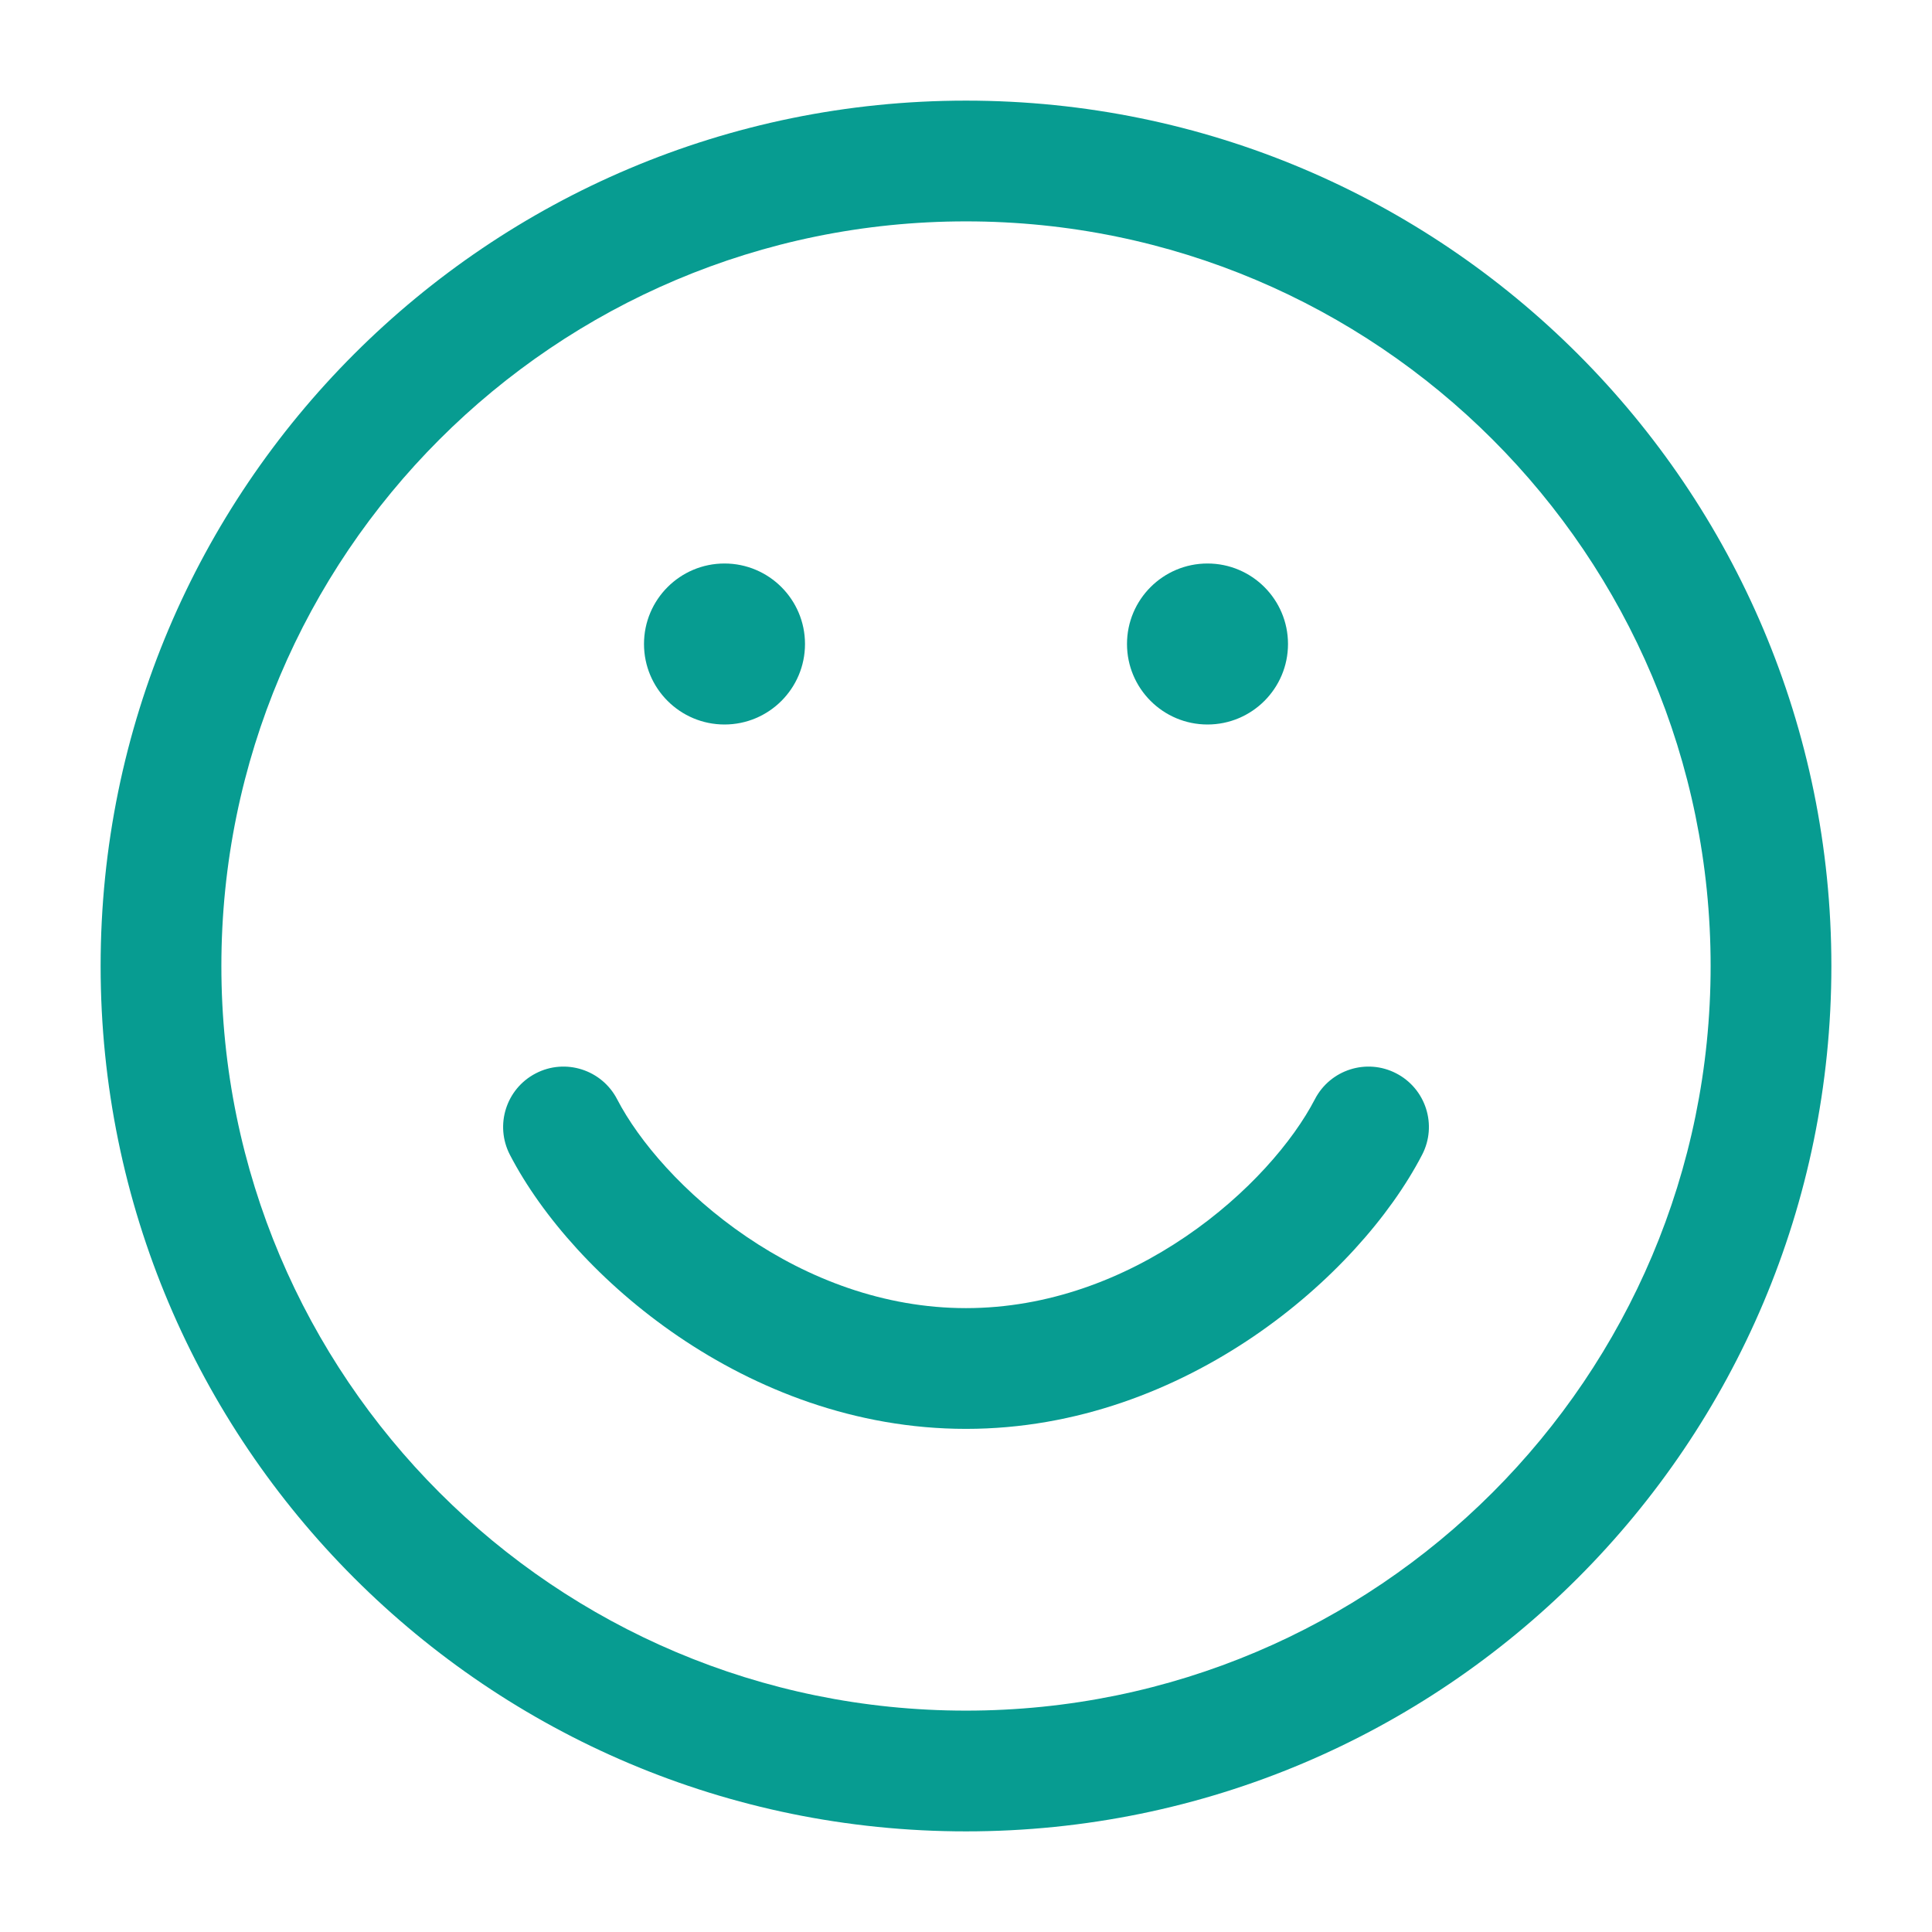 <svg width="24" height="24" viewBox="0 0 24 24" fill="none" xmlns="http://www.w3.org/2000/svg">
<path d="M7.666 13.655C7.475 13.287 7.022 13.143 6.655 13.334C6.287 13.525 6.144 13.977 6.334 14.345C6.732 15.112 7.472 15.952 8.428 16.602C9.391 17.257 10.619 17.75 12 17.75C13.381 17.75 14.608 17.257 15.572 16.602C16.528 15.952 17.268 15.112 17.666 14.345C17.857 13.977 17.713 13.525 17.345 13.334C16.977 13.143 16.525 13.287 16.334 13.655C16.065 14.174 15.505 14.834 14.728 15.362C13.958 15.886 13.019 16.25 12 16.25C10.981 16.25 10.042 15.886 9.272 15.362C8.495 14.834 7.935 14.174 7.666 13.655Z" fill="#079C91"/>
<path fill-rule="evenodd" clip-rule="evenodd" d="M12 1.25C6.063 1.25 1.25 6.063 1.25 12C1.25 17.937 6.063 22.75 12 22.75C17.937 22.75 22.75 17.937 22.75 12C22.75 6.063 17.937 1.25 12 1.25ZM2.75 12C2.75 6.891 6.891 2.75 12 2.75C17.109 2.75 21.25 6.891 21.25 12C21.25 17.109 17.109 21.25 12 21.25C6.891 21.25 2.75 17.109 2.75 12Z" fill="#079C91"/>
<path d="M10 8C10 8.552 9.552 9 9 9C8.448 9 8 8.552 8 8C8 7.448 8.448 7 9 7C9.552 7 10 7.448 10 8Z" fill="#079C91"/>
<path d="M16 8C16 8.552 15.552 9 15 9C14.448 9 14 8.552 14 8C14 7.448 14.448 7 15 7C15.552 7 16 7.448 16 8Z" fill="#079C91"/>
</svg>
